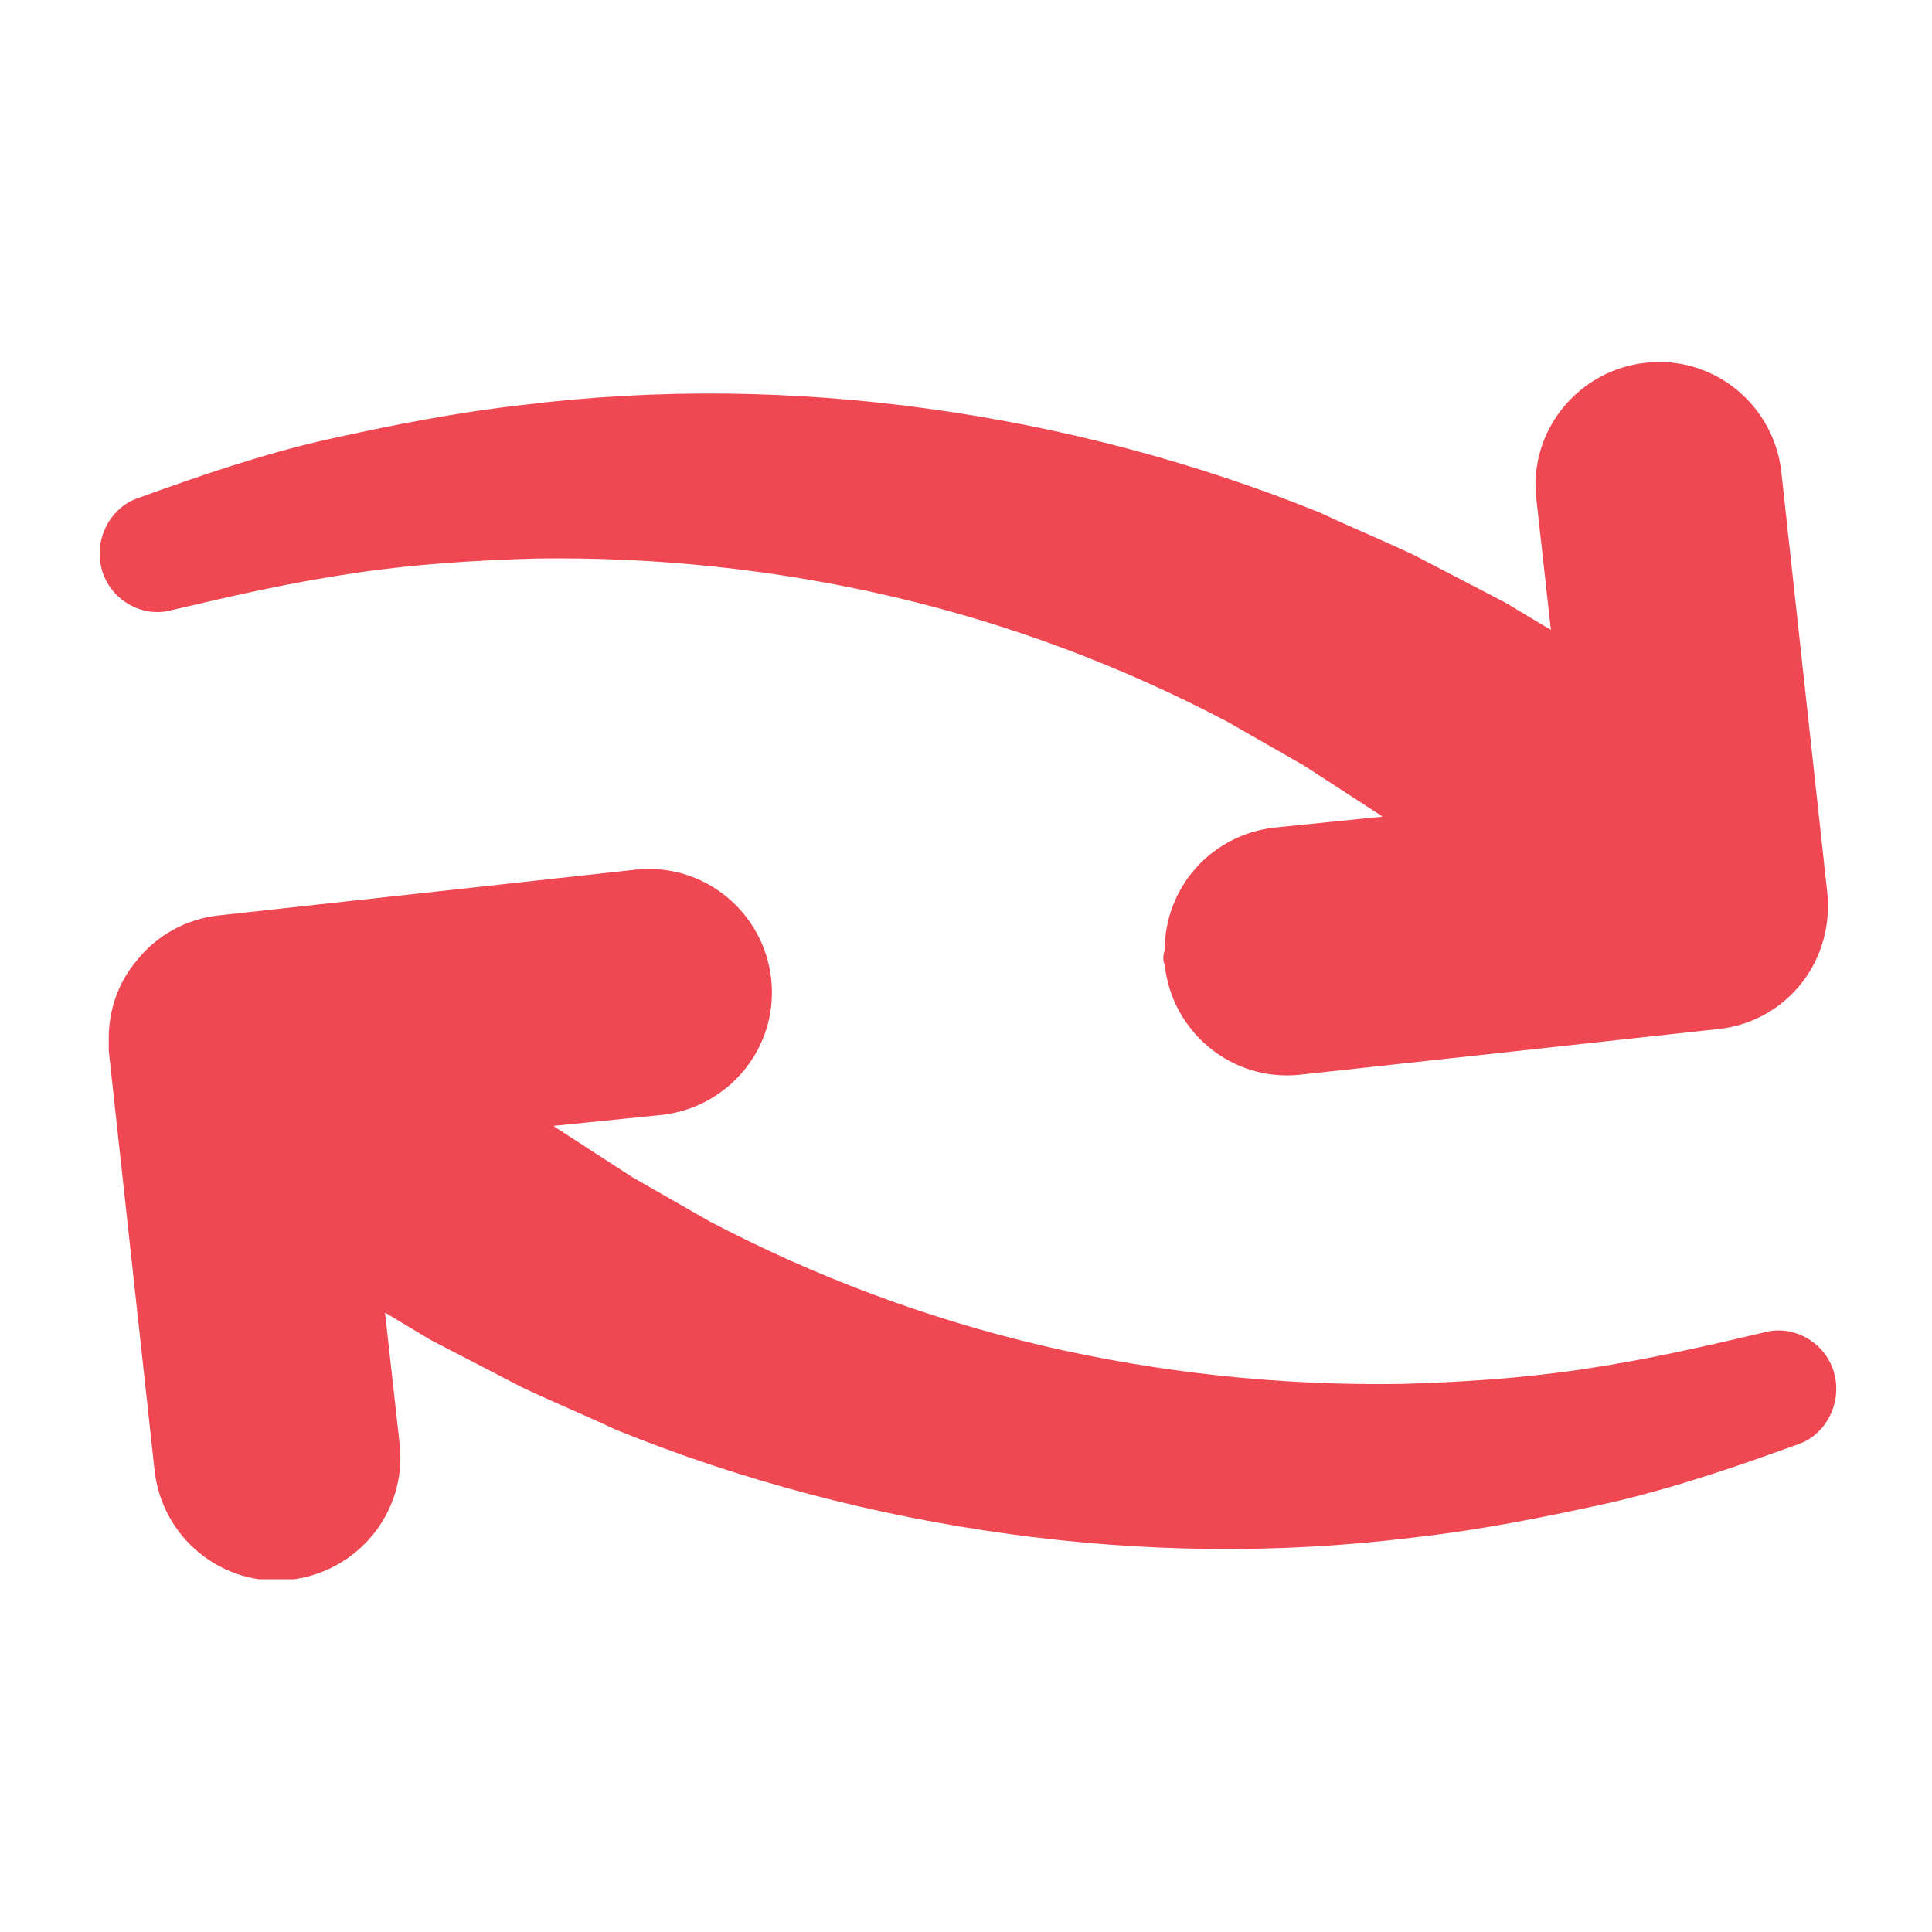 <svg xmlns="http://www.w3.org/2000/svg" xmlns:xlink="http://www.w3.org/1999/xlink" width="800" zoomAndPan="magnify" viewBox="0 0 600 600" height="800" preserveAspectRatio="xMidYMid meet" version="1.0"><defs><clipPath id="b8cb5d7546"><path d="M 33 269 L 570.273 269 L 570.273 490.453 L 33 490.453 Z M 33 269 " clip-rule="nonzero"/></clipPath></defs><path fill="#f04853" d="M 361.707 299.621 C 363.957 320.641 382.727 336.012 403.746 333.762 L 533.93 319.539 C 544.129 318.391 553.227 313.266 559.5 305.32 C 565.773 297.371 568.598 287.125 567.449 276.926 L 553.227 146.738 C 550.977 125.719 532.207 110.352 511.188 112.648 C 490.168 114.898 474.801 133.668 477.098 154.688 L 481.645 195.625 L 467.426 187.102 L 438.984 172.309 C 429.359 167.758 419.688 163.785 410.016 159.234 C 370.805 143.34 329.34 132.52 287.828 126.867 C 246.312 121.172 204.273 120.598 162.762 125.719 C 142.316 127.969 121.871 131.992 101.379 136.539 C 81.508 141.043 61.59 147.887 42.871 154.688 C 34.348 157.559 29.223 167.23 31.473 176.328 C 33.773 185.953 43.973 192.227 53.645 189.402 C 72.988 184.852 90.605 180.832 109.949 178.004 C 128.672 175.18 147.441 174.031 166.211 173.457 C 203.699 172.883 241.238 176.855 277.578 185.379 C 313.969 193.902 348.633 207.02 381.051 224.066 L 404.895 237.711 L 427.637 252.461 L 429.359 253.609 L 395.844 257.008 C 375.926 259.305 361.707 275.777 361.707 295.074 C 361.133 296.797 361.133 298.52 361.707 299.621 " fill-opacity="1" fill-rule="nonzero"/><g clip-path="url(#b8cb5d7546)"><path fill="#f04853" d="M 90.031 490.617 C 111.051 488.316 126.422 469.598 124.125 448.531 L 119.574 407.641 L 133.793 416.164 L 162.234 430.91 C 171.859 435.457 181.531 439.434 191.203 443.98 C 230.418 459.926 271.883 470.699 313.395 476.395 C 354.859 482.094 396.945 482.668 438.41 477.547 C 458.902 475.293 479.348 471.273 499.84 466.723 C 519.711 462.176 539.582 455.375 558.398 448.531 C 566.875 445.703 571.996 436.031 569.746 426.938 C 567.449 417.266 557.203 411.039 547.578 413.863 C 528.234 418.414 510.613 422.434 491.27 425.262 C 472.551 428.086 453.781 429.234 435.059 429.809 C 397.52 430.336 359.98 426.359 323.641 417.887 C 287.25 409.316 252.586 396.246 220.172 379.199 L 196.328 365.555 L 173.582 350.805 L 171.859 349.656 L 205.426 346.258 C 226.445 343.957 241.766 325.191 239.516 304.172 C 237.266 283.152 218.496 267.828 197.477 270.078 L 67.863 284.301 C 57.664 285.449 48.566 290.523 42.297 298.52 C 36.598 305.32 33.773 313.844 33.773 322.363 L 33.773 326.34 L 47.992 456.527 C 50.242 477.547 69.012 492.914 90.031 490.617 " fill-opacity="1" fill-rule="nonzero"/></g></svg>